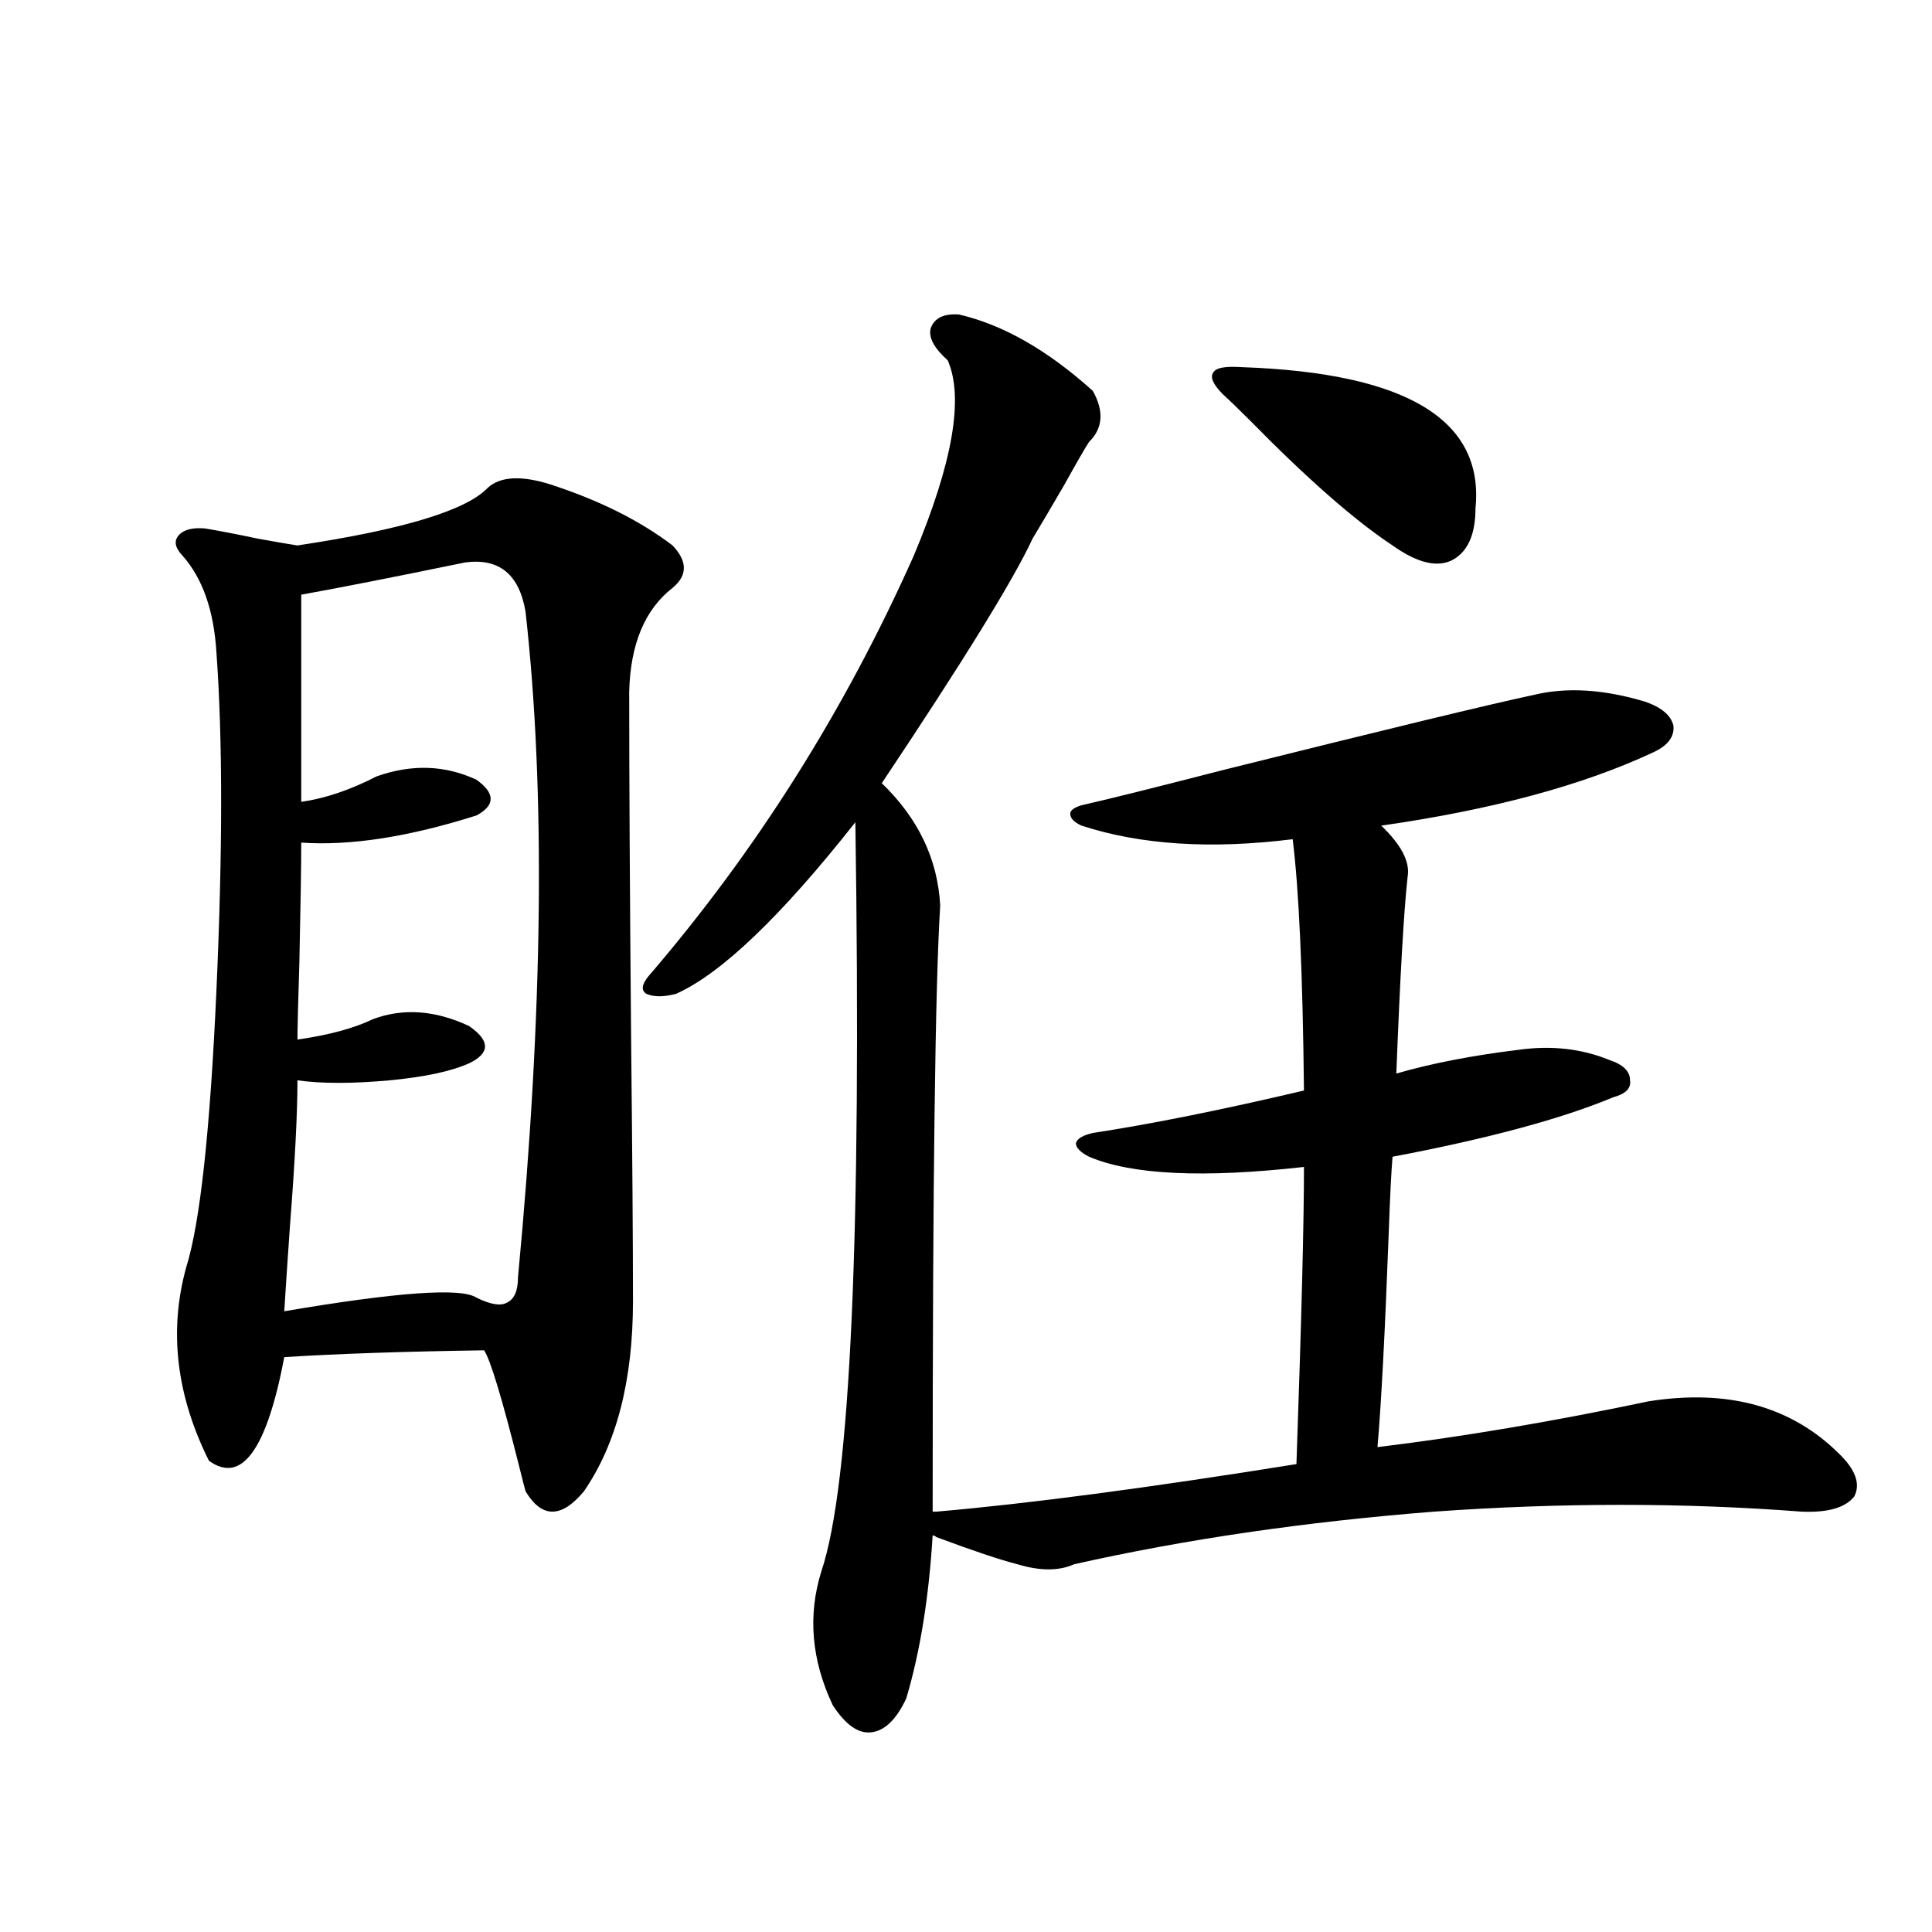 <?xml version="1.0" encoding="utf-8"?>
<!-- Generator: Adobe Illustrator 16.0.0, SVG Export Plug-In . SVG Version: 6.00 Build 0)  -->
<!DOCTYPE svg PUBLIC "-//W3C//DTD SVG 1.1//EN" "http://www.w3.org/Graphics/SVG/1.1/DTD/svg11.dtd">
<svg version="1.1" id="图层_1" xmlns="http://www.w3.org/2000/svg" xmlns:xlink="http://www.w3.org/1999/xlink" x="0px" y="0px"
	 width="1000px" height="1000px" viewBox="0 0 1000 1000" enable-background="new 0 0 1000 1000" xml:space="preserve">
<path d="M252.506,252.441c6.494-5.85,17.226-6.44,32.194-1.758c25.365,8.213,46.493,18.76,63.413,31.641
	c7.805,8.213,7.805,15.532,0,21.973c-14.313,11.138-21.798,29.004-22.438,53.613c0,44.536,0.32,104.014,0.976,178.418
	c0.641,61.523,0.976,107.227,0.976,137.109c0,41.021-8.46,73.828-25.365,98.438c-11.707,14.063-21.798,14.063-30.243,0
	c-0.655-2.334-1.631-6.152-2.927-11.426c-9.115-36.323-15.289-56.826-18.536-61.523c-40.975,0.591-75.455,1.758-103.412,3.516
	c-9.115,48.052-22.118,65.918-39.023,53.613c-16.92-33.975-20.822-67.373-11.707-100.195c7.149-22.852,12.348-70.601,15.609-143.262
	c3.247-72.07,3.247-130.366,0-174.902c-1.311-21.67-7.164-38.369-17.561-50.098c-3.902-4.092-4.558-7.607-1.951-10.547
	c2.592-2.925,7.149-4.092,13.658-3.516c7.149,1.182,16.25,2.939,27.316,5.273c9.756,1.758,16.585,2.939,20.487,3.516
	C208.604,274.126,241.439,264.17,252.506,252.441z M240.799,291.113c-37.072,7.622-65.364,13.184-84.876,16.699v107.227
	c12.348-1.758,25.365-6.152,39.023-13.184c18.201-6.44,35.441-5.85,51.706,1.758c9.756,7.031,9.756,13.184,0,18.457
	c-35.121,11.138-65.364,15.82-90.729,14.063c0,12.305-0.335,33.11-0.976,62.402c-0.655,20.518-0.976,33.701-0.976,39.551
	c16.25-2.334,29.268-5.85,39.023-10.547c15.609-5.85,32.194-4.683,49.755,3.516c11.052,7.622,11.052,14.063,0,19.336
	c-9.115,4.106-22.773,7.031-40.975,8.789c-19.512,1.758-35.456,1.758-47.804,0c0,17.002-1.311,42.188-3.902,75.586
	c-1.311,18.76-2.286,33.398-2.927,43.945c58.535-9.956,91.705-12.305,99.51-7.031c7.149,3.516,12.348,4.395,15.609,2.637
	c3.902-1.758,5.854-6.152,5.854-13.184c13.003-137.109,14.299-251.943,3.902-344.531
	C268.756,297.266,258.359,288.779,240.799,291.113z M496.402,162.793c22.759,5.273,45.853,18.457,69.267,39.551
	c5.854,10.547,5.198,19.336-1.951,26.367c-1.951,2.939-6.188,10.259-12.683,21.973c-7.164,12.305-12.683,21.685-16.585,28.125
	c-9.756,21.094-35.776,63.281-78.047,126.563c18.856,18.169,28.933,39.263,30.243,63.281c-1.311,21.094-2.286,57.129-2.927,108.105
	c-0.655,47.461-0.976,116.016-0.976,205.664h1.951c47.469-4.092,109.586-12.305,186.337-24.609
	c2.592-73.828,3.902-125.093,3.902-153.809c-52.041,5.864-89.113,4.106-111.217-5.273c-4.558-2.334-6.829-4.683-6.829-7.031
	c0.641-2.334,3.567-4.092,8.78-5.273c30.563-4.683,66.98-12.002,109.266-21.973c-0.655-60.933-2.606-104.287-5.854-130.078
	c-42.285,5.273-78.702,2.939-109.266-7.031c-3.902-1.758-5.854-3.804-5.854-6.152c0-1.758,1.951-3.213,5.854-4.395
	c13.003-2.925,37.713-9.077,74.145-18.457c84.541-21.094,137.878-33.975,159.996-38.672c16.905-4.092,36.097-2.925,57.56,3.516
	c8.445,2.939,13.323,7.031,14.634,12.305c0.641,5.864-2.927,10.547-10.731,14.063c-36.432,17.002-83.26,29.595-140.484,37.793
	c10.396,9.971,14.954,18.76,13.658,26.367c-1.951,17.578-3.902,51.567-5.854,101.953c18.201-5.273,39.344-9.365,63.413-12.305
	c16.905-2.334,32.515-0.576,46.828,5.273c7.149,2.349,10.731,5.864,10.731,10.547c0.641,4.106-2.286,7.031-8.78,8.789
	c-26.676,11.138-64.724,21.396-114.144,30.762c-0.655,7.622-1.311,20.518-1.951,38.672c-1.951,52.158-3.902,89.36-5.854,111.621
	c43.566-5.273,90.395-13.184,140.484-23.73c40.975-6.44,73.81,2.637,98.534,27.246c8.445,8.213,11.052,15.532,7.805,21.973
	c-4.558,5.864-13.658,8.501-27.316,7.91c-61.142-4.683-124.555-4.683-190.239,0c-66.995,5.273-129.112,14.365-186.337,27.246
	c-7.805,3.516-17.561,3.516-29.268,0c-9.115-2.334-23.094-7.031-41.95-14.063c-0.655-0.576-1.311-0.879-1.951-0.879
	c-1.951,32.231-6.509,60.343-13.658,84.375c-5.213,11.124-11.387,16.988-18.536,17.578c-6.509,0.577-13.018-4.105-19.512-14.063
	c-11.066-23.441-13.018-46.582-5.854-69.434c14.954-44.521,20.808-173.721,17.561-387.598
	c-38.383,48.643-69.267,78.223-92.681,88.77c-6.509,1.758-11.707,1.758-15.609,0c-2.606-1.758-2.286-4.683,0.976-8.789
	c55.929-65.039,101.781-137.686,137.558-217.969c20.152-48.037,26.006-81.738,17.561-101.074c-7.164-6.44-10.091-12.002-8.78-16.699
	C483.72,164.551,488.598,162.217,496.402,162.793z M632.984,204.102c-5.213-5.273-6.829-9.077-4.878-11.426
	c1.296-2.334,6.174-3.213,14.634-2.637c85.196,2.939,125.516,27.246,120.973,72.949c0,14.063-4.237,23.154-12.683,27.246
	c-7.805,3.516-17.896,0.879-30.243-7.91c-19.512-12.881-44.236-34.565-74.145-65.039
	C640.789,211.436,636.231,207.041,632.984,204.102z"/>
</svg>
